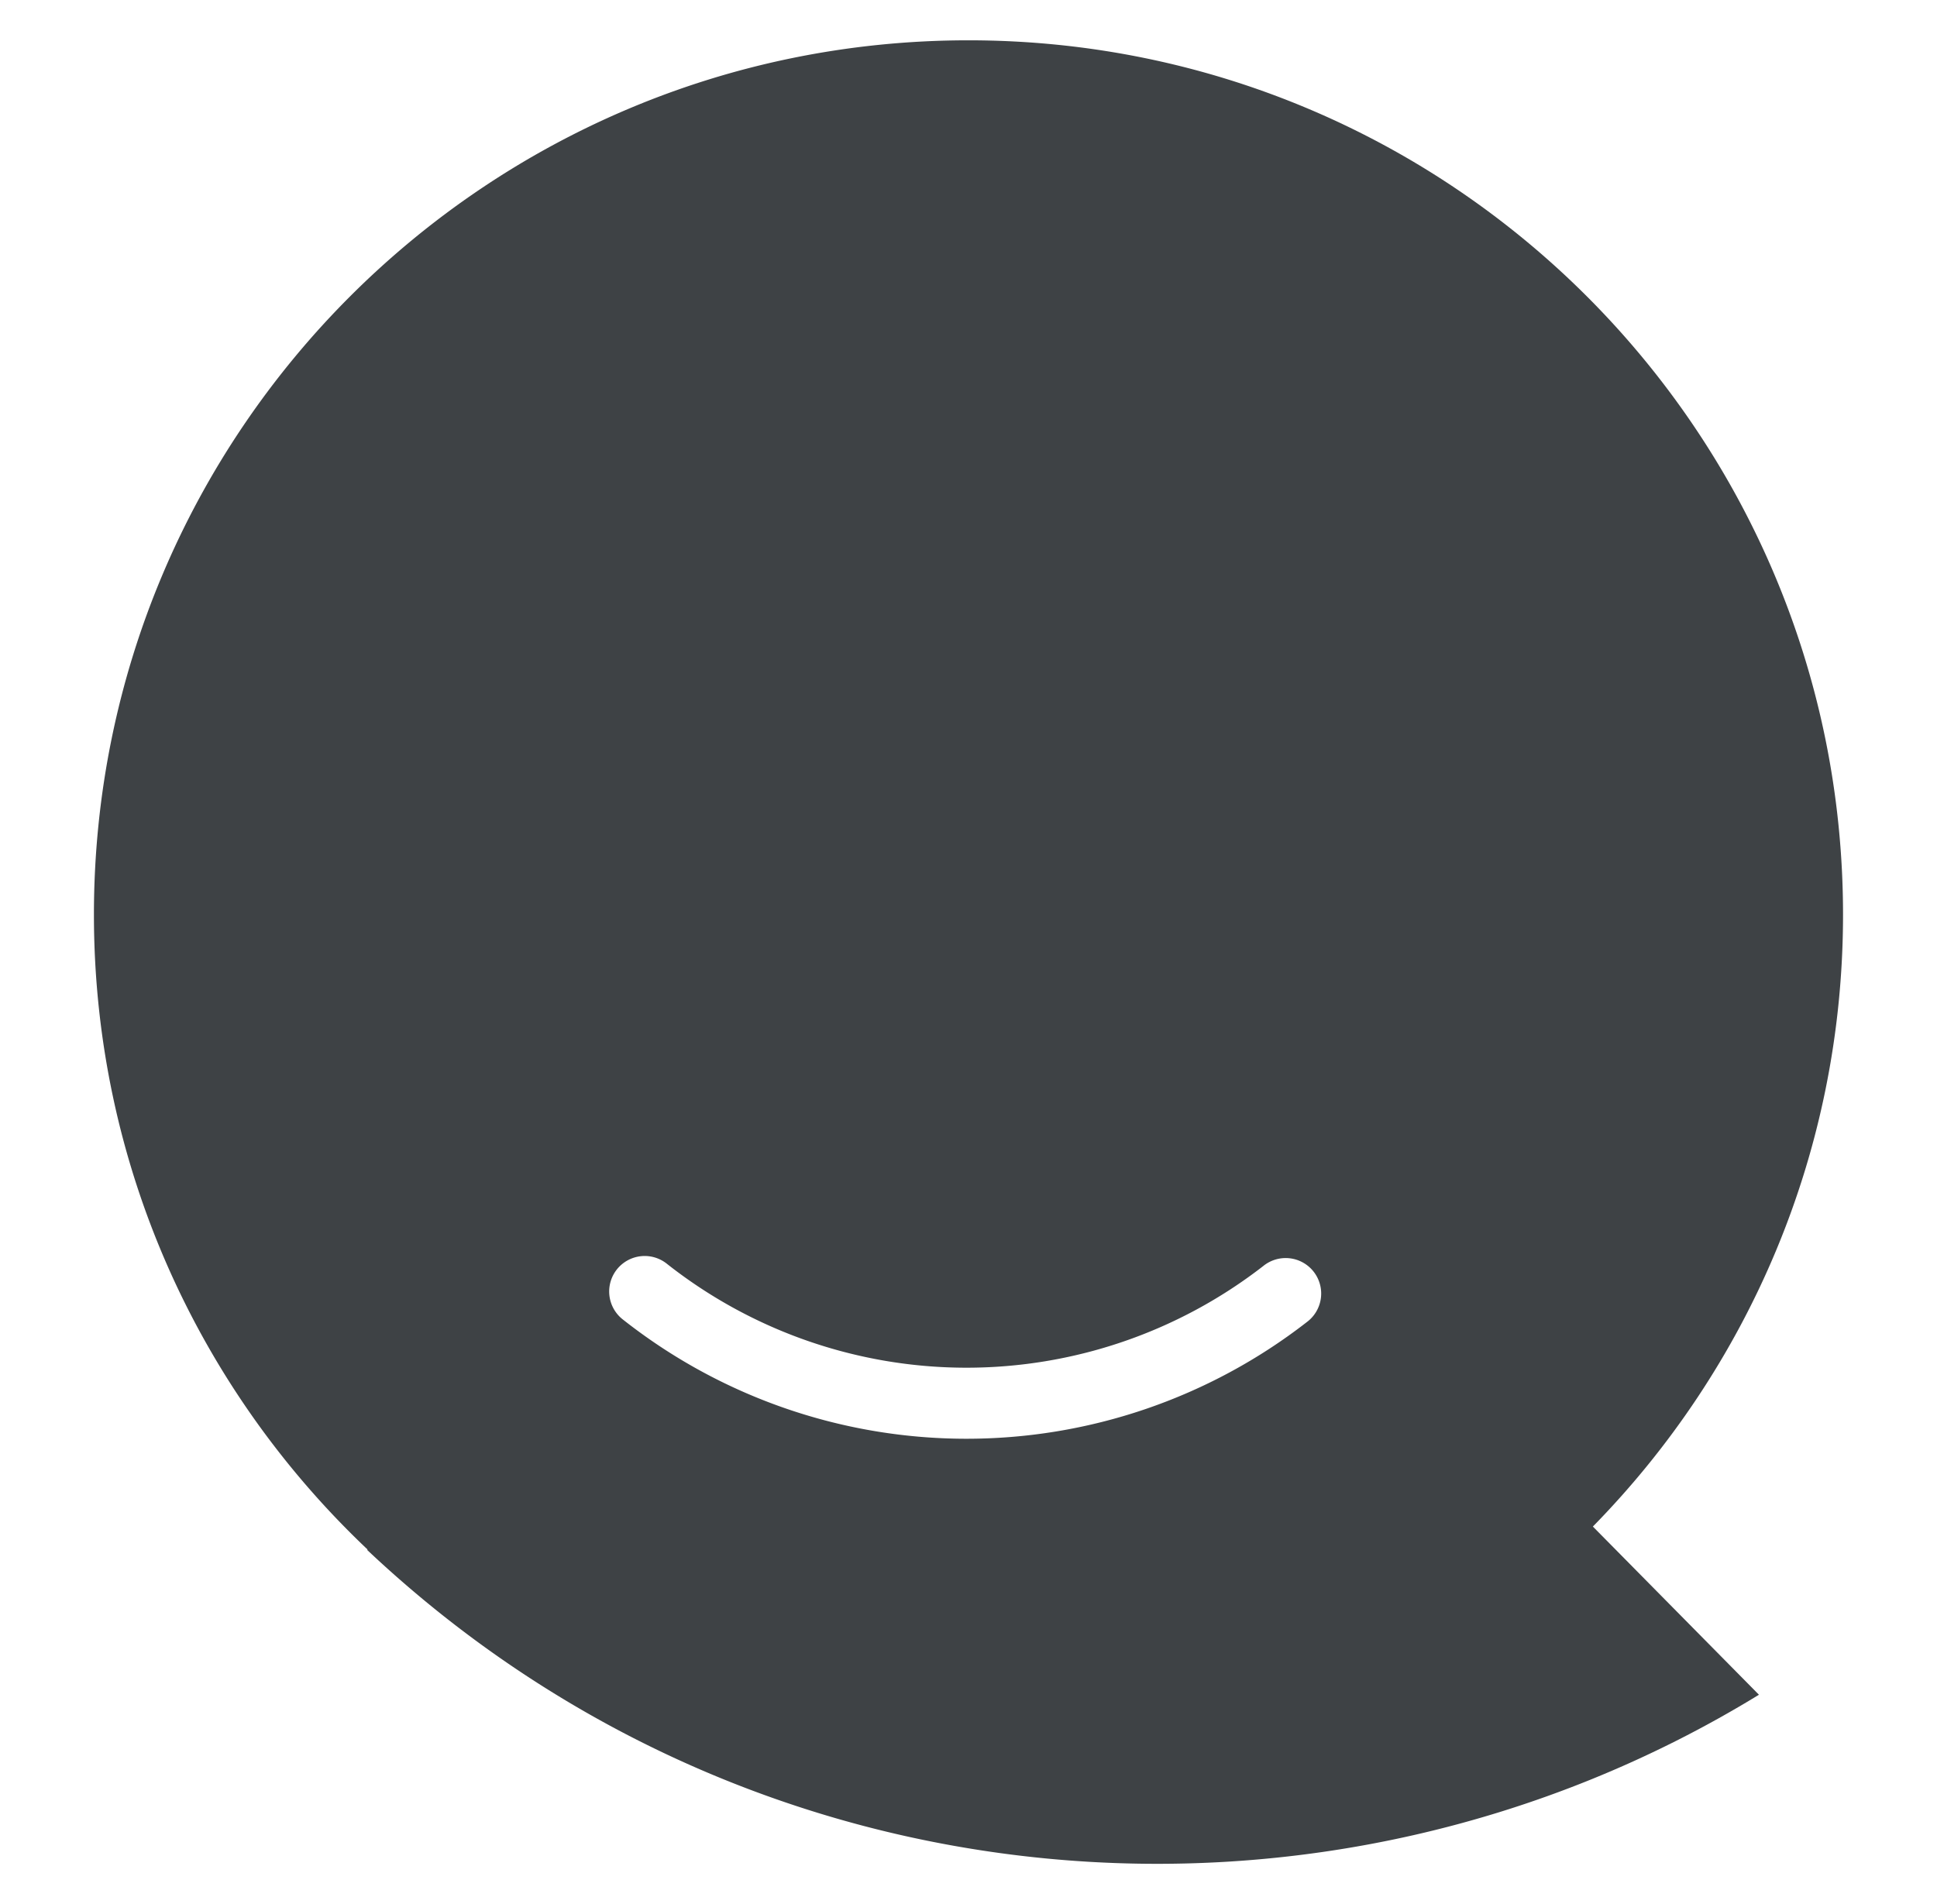 <svg xmlns="http://www.w3.org/2000/svg" viewBox="0 0 1381.68 1358.57" style="fill: #3e4245;"><path d="M1314.65,652.56c0-344.52-279.29-623.8-623.81-623.8S67,308,67,652.56c0,178.47,75.07,339.3,195.2,453l-.35.24c275.83,260.23,684.3,292.42,992.82,103.36l-118.46-120C1246.55,976.63,1314.65,822.58,1314.65,652.56ZM932.12,943.32a395.6,395.6,0,0,1-487.56-1.68,25.33,25.33,0,1,1,31.33-39.8,345.09,345.09,0,0,0,425.22,1.43,25.33,25.33,0,1,1,31,40.05Z"></path></svg>